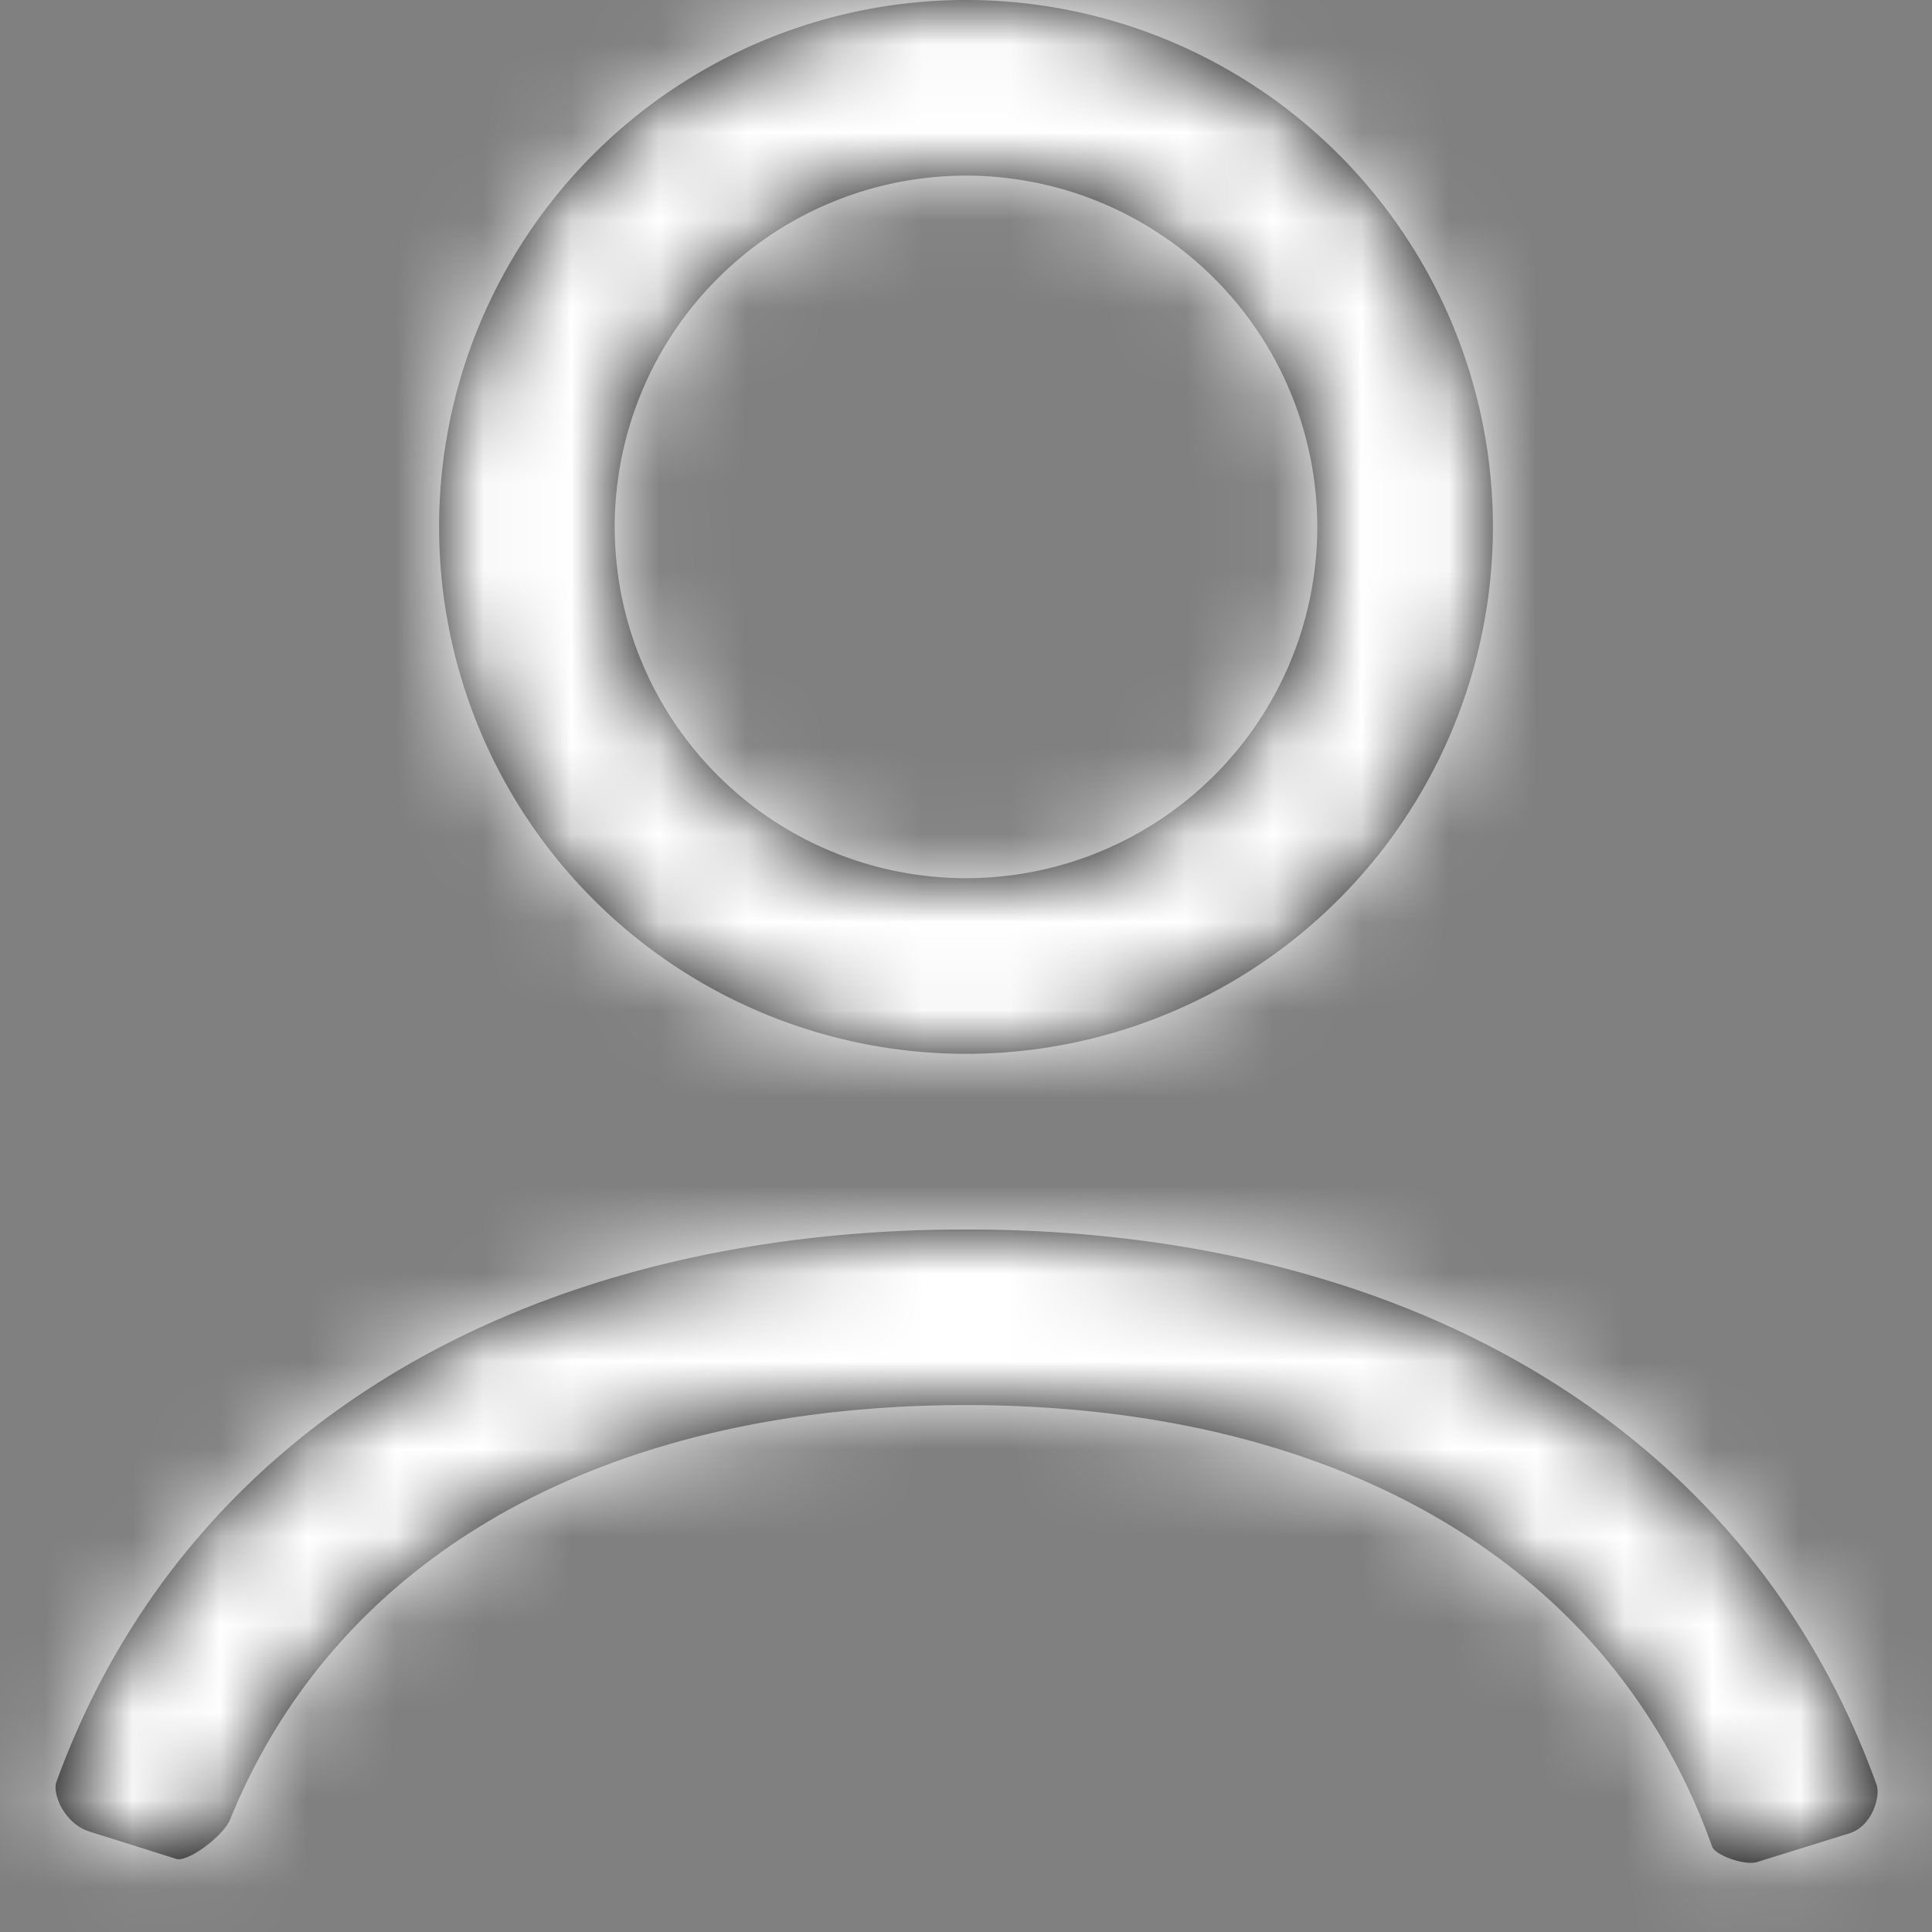 <svg xmlns="http://www.w3.org/2000/svg" xmlns:xlink="http://www.w3.org/1999/xlink" width="22" height="22" viewBox="0 0 22 22">
    <rect x="0" y="0" width="22" height="22" fill="#808080" stroke="none"/>
    <defs>
        <path id="a" d="M16 15a4 4 0 1 0 0-8 4 4 0 0 0 0 8zm0 2a6 6 0 1 1 0-12 6 6 0 0 1 0 12zm10.368 8.32c.05.138-.052.478-.31.557l-1.052.327c-.136.042-.474-.077-.51-.177C23.346 22.797 20.219 21 16 21c-4.085 0-7.143 1.68-8.379 4.717-.076.188-.48.493-.615.45l-.985-.31c-.29-.09-.427-.433-.379-.565C7.118 21.228 11.018 19 16 19c4.99 0 8.9 2.243 10.368 6.32z"/>
    </defs>
    <g fill="none" fill-rule="evenodd" transform="translate(-5 -5)">
        <path d="M0 0h32v32H0z"/>
        <mask id="b" fill="#fff">
            <use xlink:href="#a"/>
        </mask>
        <use fill="#000" fill-rule="nonzero" xlink:href="#a"/>
        <g fill="#FFF" mask="url(#b)">
            <path d="M0 0h32v32H0z"/>
        </g>
    </g>
</svg>
